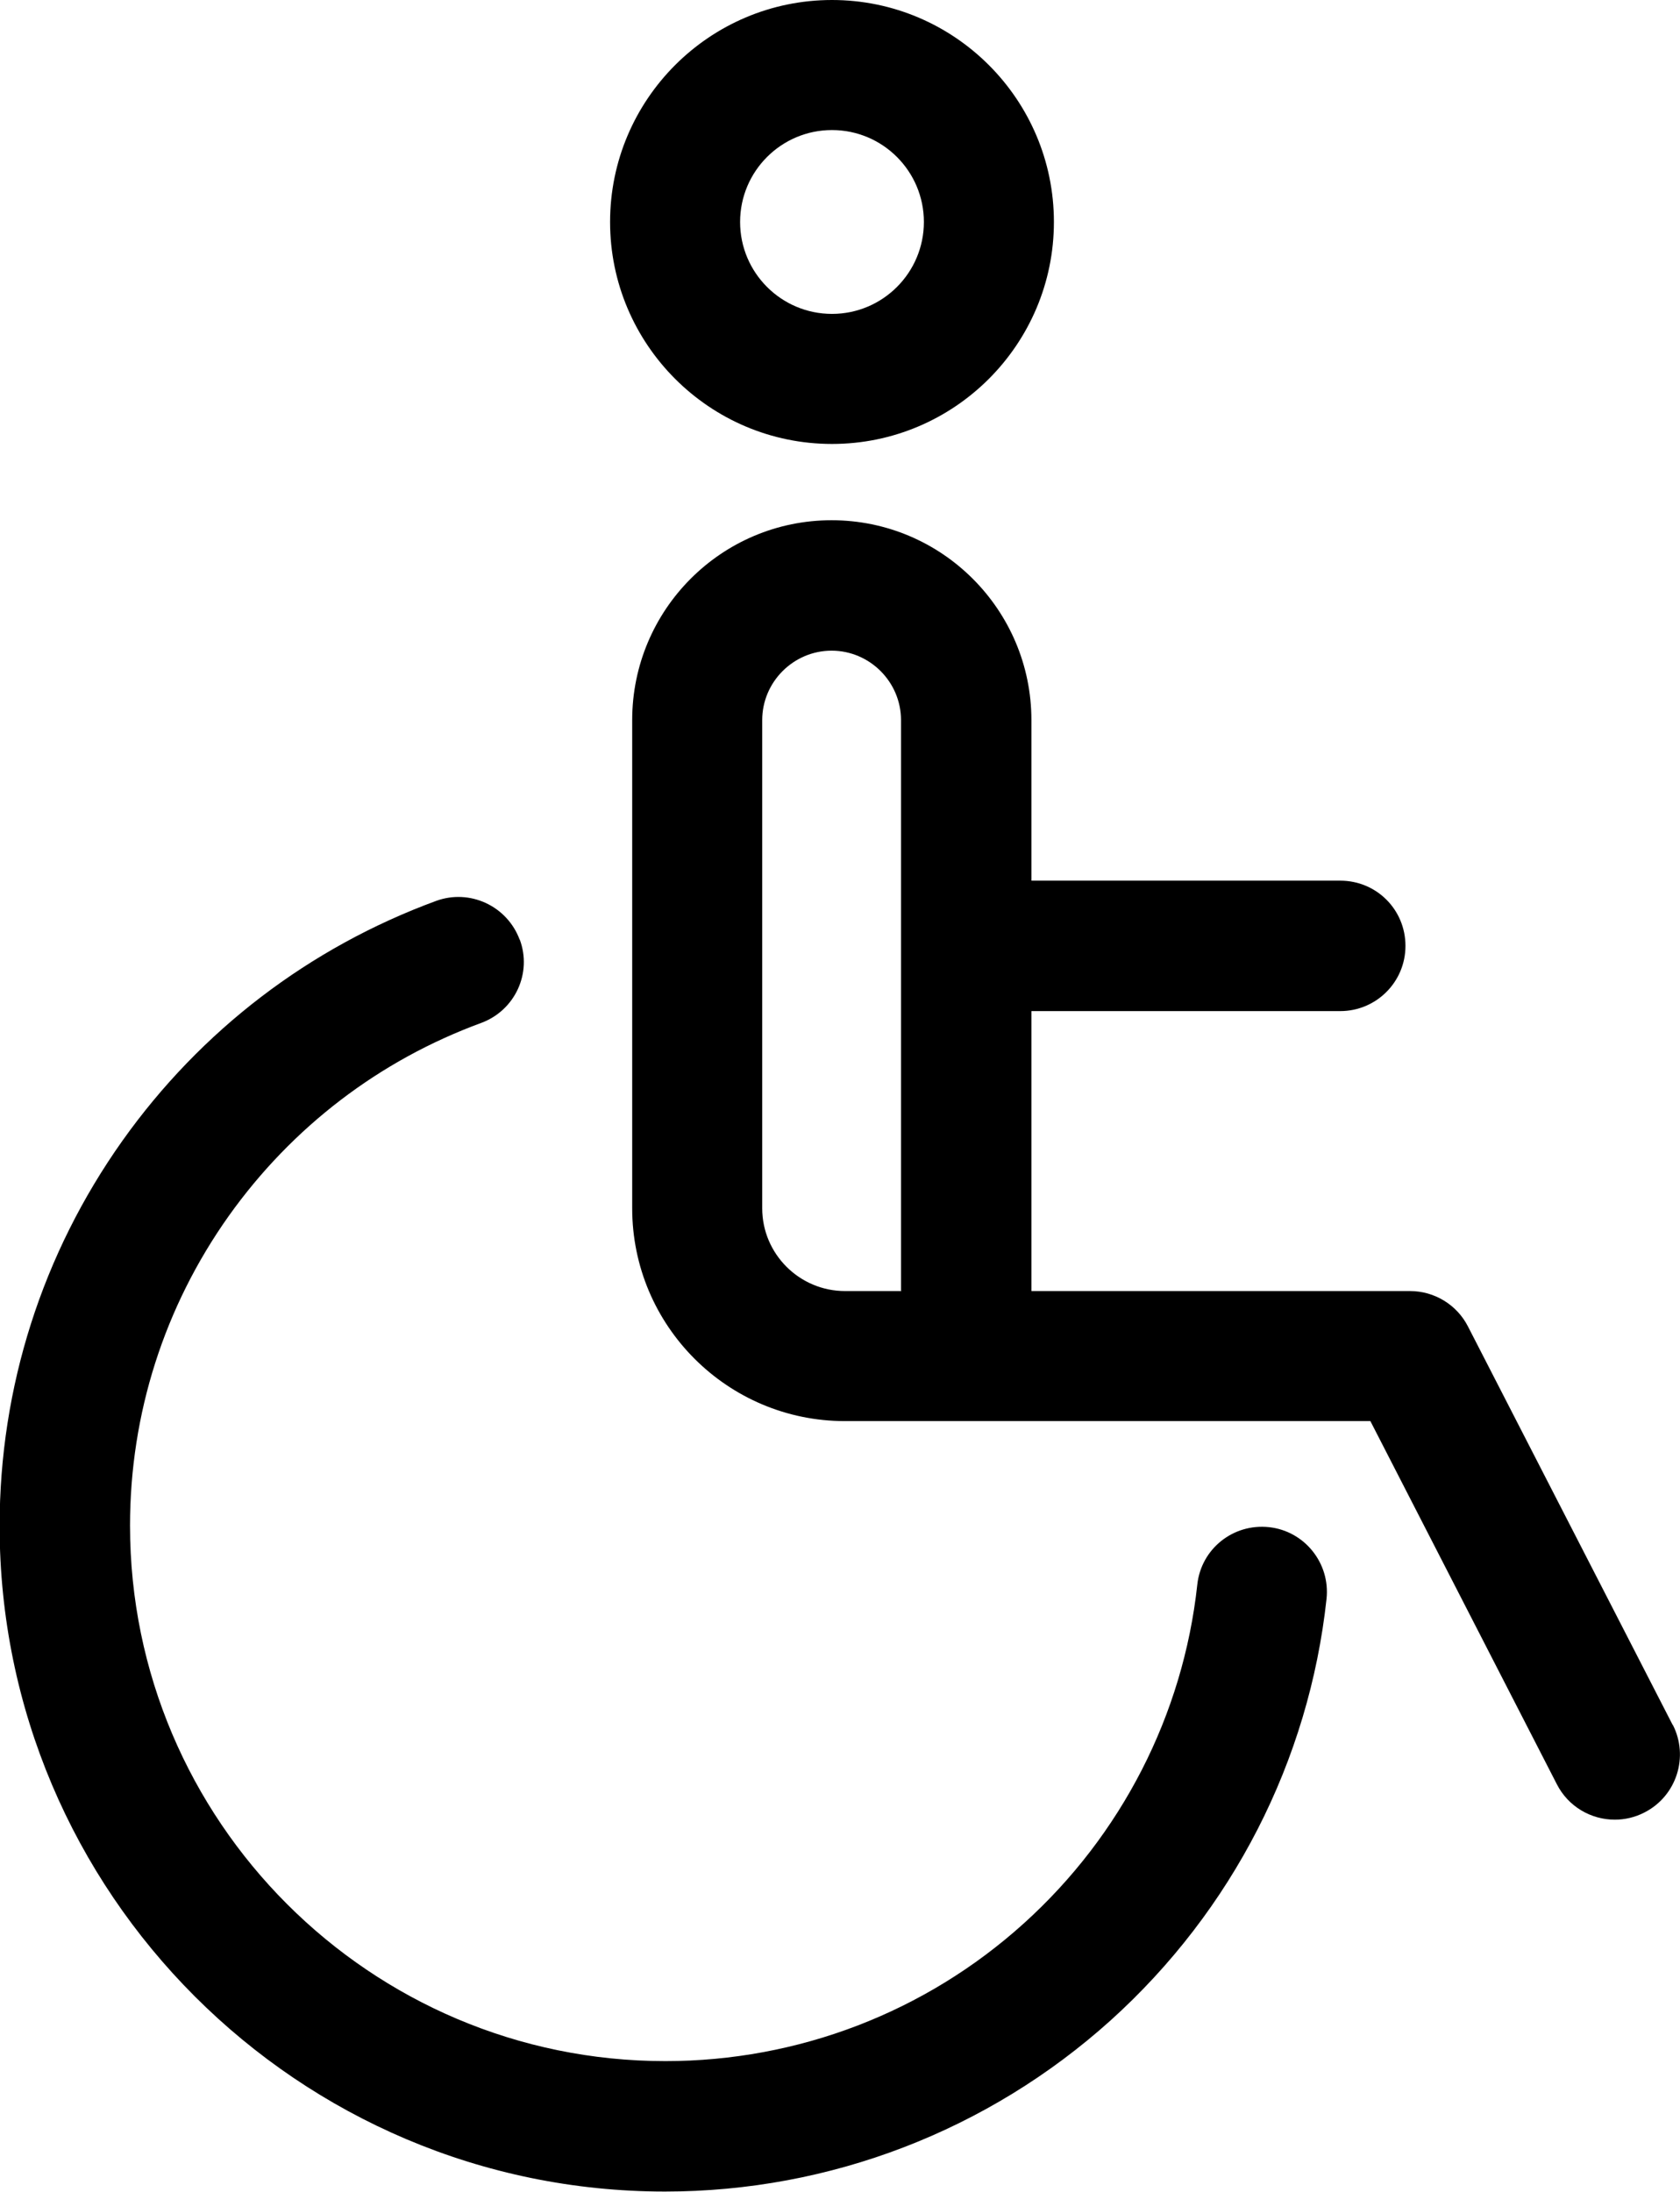 <?xml version="1.0" encoding="UTF-8"?>
<svg id="Capa_2" data-name="Capa 2" xmlns="http://www.w3.org/2000/svg" viewBox="0 0 44.06 57.47">
  <g id="Capa_1-2" data-name="Capa 1">
    <path d="M13.63,24.64c-.33-.89-1.31-1.34-2.19-1.02-3.32,1.22-6.17,3.39-8.23,6.29-2.1,2.96-3.22,6.46-3.22,10.1,0,9.62,7.83,17.45,17.45,17.45,4.33,0,8.48-1.6,11.69-4.49,3.19-2.88,5.2-6.8,5.66-11.05.1-.94-.58-1.78-1.51-1.88-.94-.1-1.78.57-1.88,1.51-.37,3.41-1.99,6.57-4.55,8.88-2.58,2.33-5.92,3.61-9.4,3.61-7.74,0-14.04-6.3-14.04-14.04,0-2.93.9-5.74,2.59-8.12,1.66-2.33,3.95-4.08,6.62-5.06.89-.33,1.34-1.31,1.01-2.19M24.23,5.82c0,1.33-1.08,2.41-2.41,2.41s-2.41-1.08-2.41-2.41,1.08-2.41,2.41-2.41,2.41,1.08,2.41,2.41M27.64,5.82c0-3.21-2.61-5.82-5.82-5.82s-5.82,2.61-5.82,5.82,2.61,5.82,5.82,5.82,5.82-2.61,5.82-5.82M23.64,33.85h-1.48c-1.19,0-2.17-.97-2.17-2.17v-12.8c0-1,.82-1.82,1.82-1.82s1.82.82,1.82,1.82v14.96ZM43.87,45.23l-5.37-10.45c-.29-.57-.88-.93-1.52-.93h-9.93v-7.34h8.1c.94,0,1.71-.76,1.71-1.71s-.76-1.71-1.71-1.71h-8.1v-4.21c0-2.89-2.35-5.24-5.24-5.24s-5.23,2.35-5.23,5.24v12.8c0,3.08,2.5,5.58,5.58,5.58h13.78l4.89,9.52c.3.59.9.93,1.52.93.26,0,.53-.06.78-.19.84-.43,1.17-1.46.74-2.3"/>
  </g>
</svg>